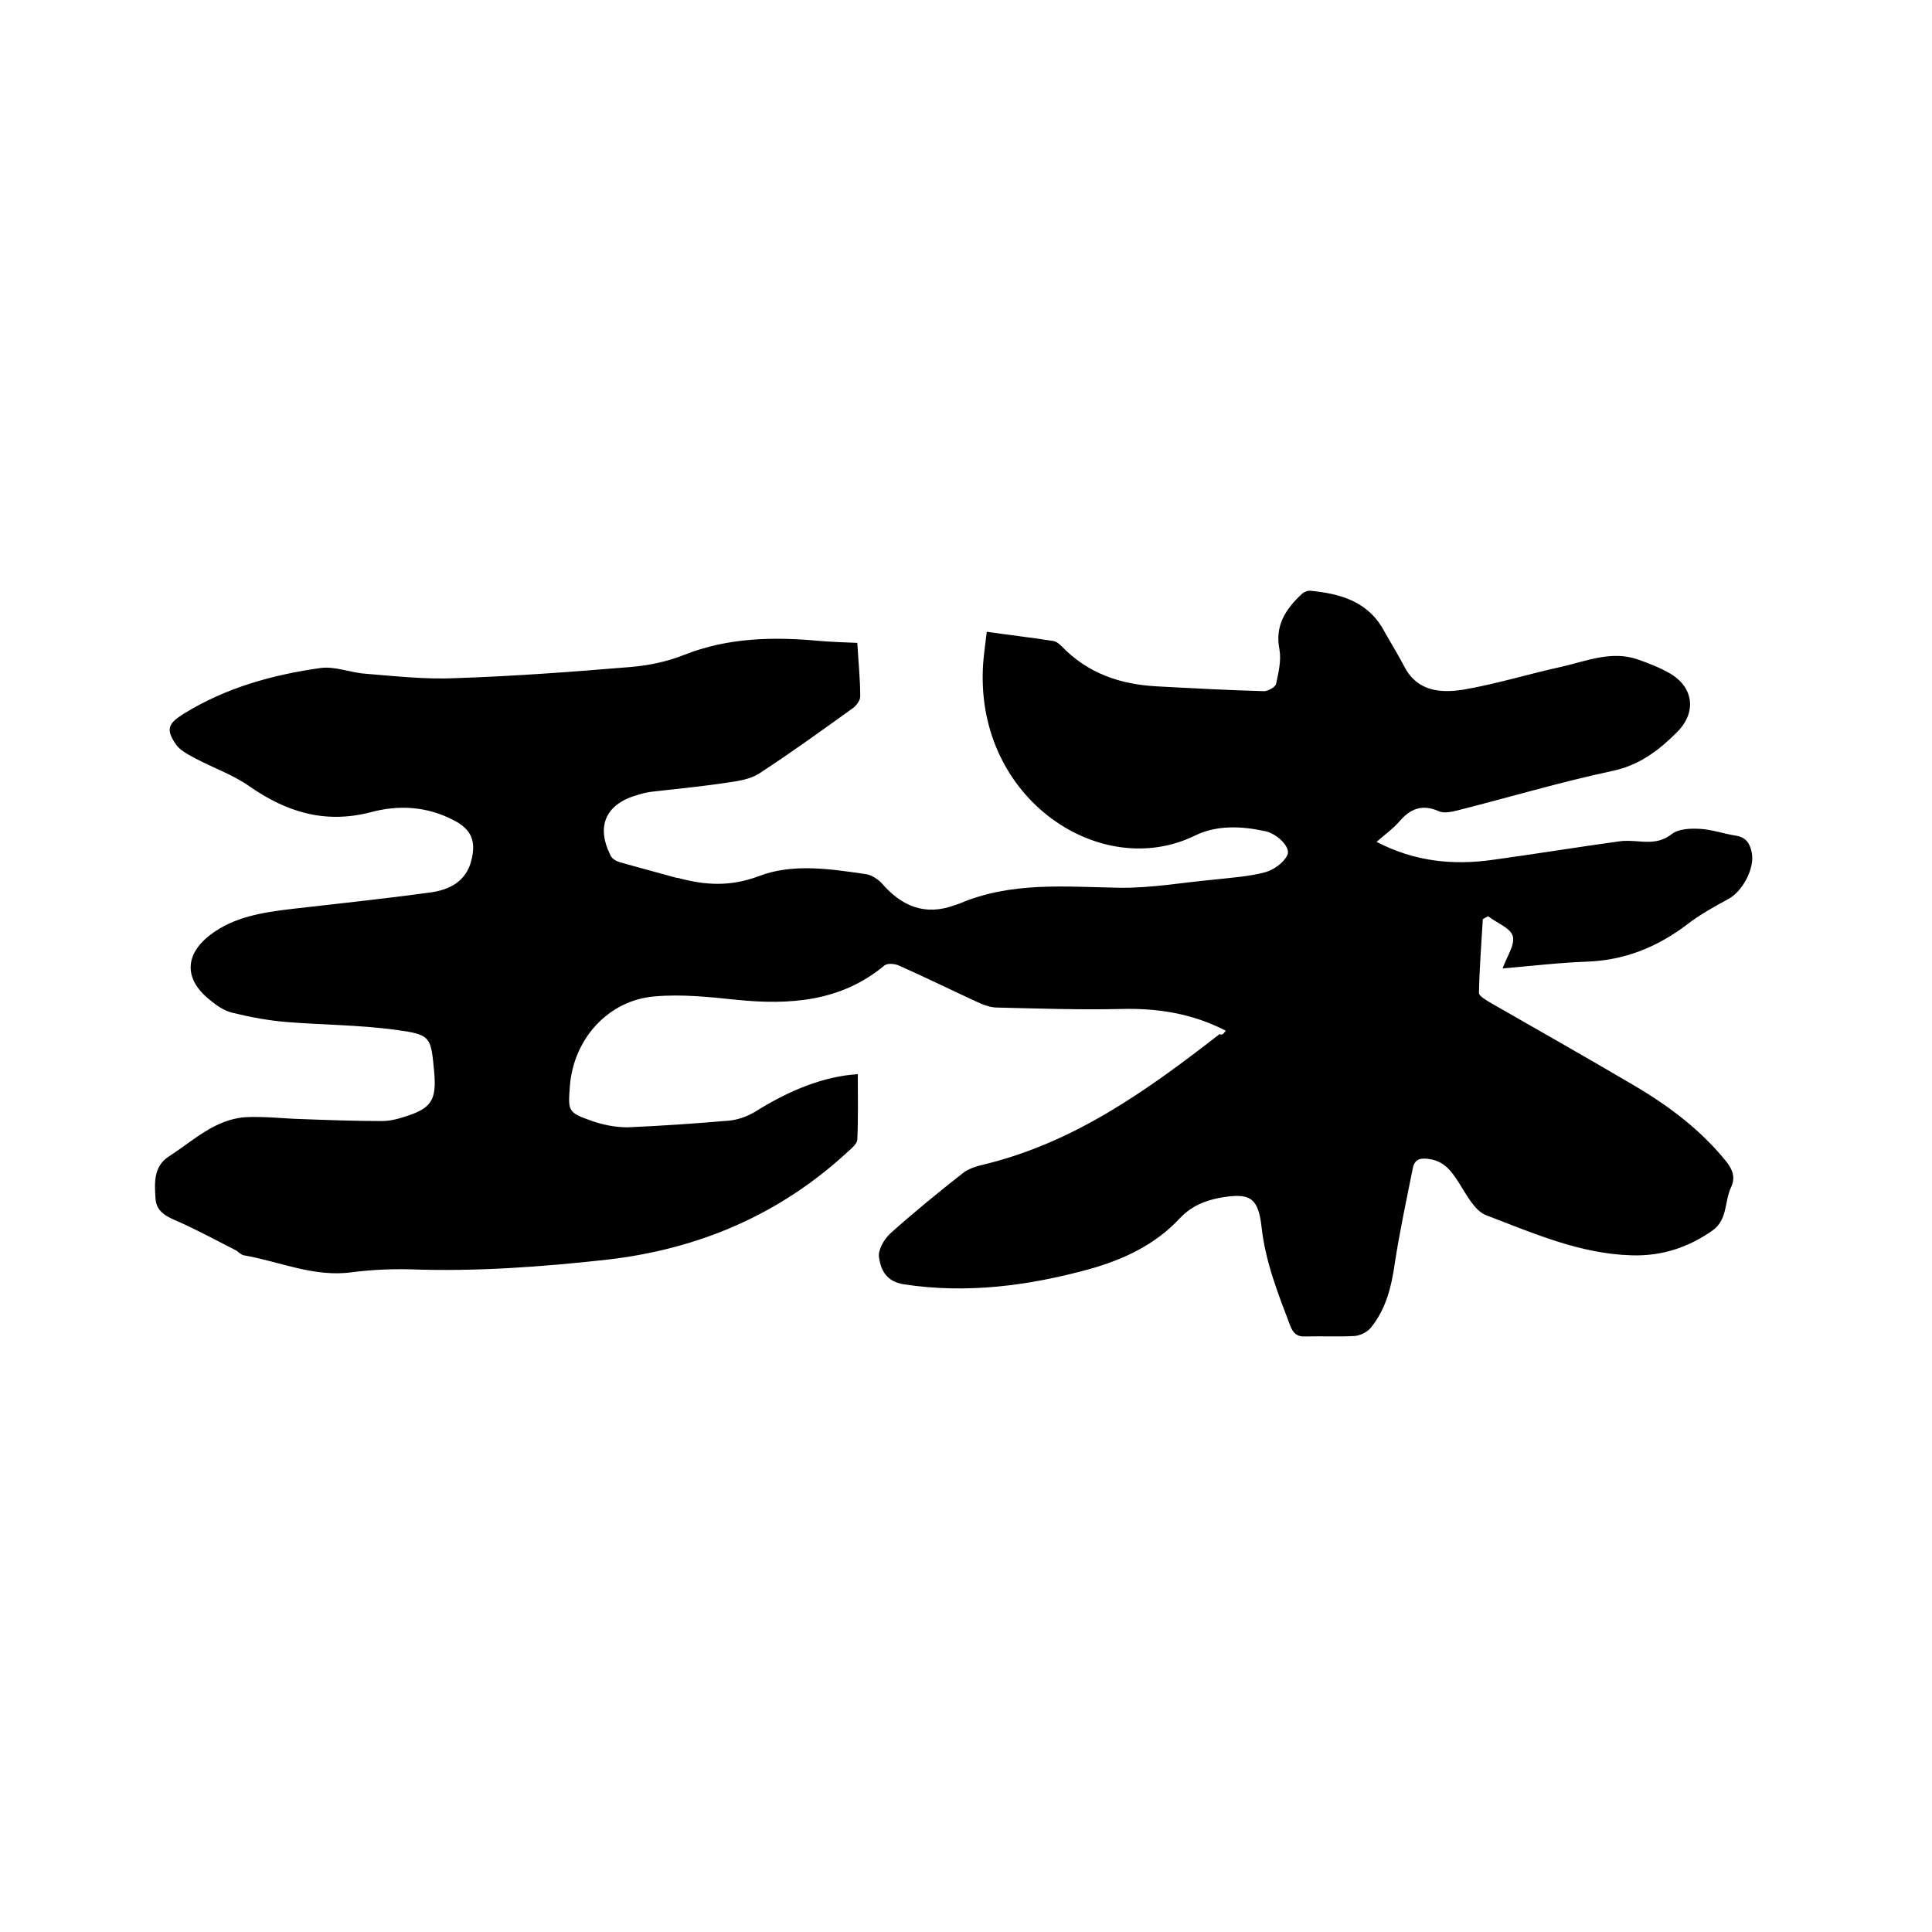 <svg enable-background="new 0 0 400 400" viewBox="0 0 400 400" xmlns="http://www.w3.org/2000/svg"><path d="m253.8 213.4c-7-3.6-14.2-4.7-21.7-4.5-8.5.2-17.1-.1-25.7-.3-1.4 0-2.9-.6-4.2-1.2-5.4-2.5-10.7-5.1-16.1-7.5-.9-.4-2.4-.5-3 0-9 7.5-19.6 8.2-30.6 7.1-5.7-.6-11.4-1.2-17-.7-9.6.8-16.7 8.8-17.5 18.4-.4 5.4-.5 5.6 4.6 7.4 2.3.8 4.9 1.3 7.3 1.3 7.1-.3 14.2-.8 21.2-1.4 1.8-.2 3.7-.9 5.2-1.8 7.3-4.6 14.5-7.4 21.3-7.8 0 4.5.1 9-.1 13.5 0 .8-1 1.7-1.8 2.4-14.1 13.1-30.9 20.3-50 22.5-13.6 1.5-27.2 2.5-40.8 2-4-.1-8.1.1-12 .6-7.9 1.1-14.9-2.2-22.4-3.5-.6-.1-1.1-.7-1.6-1-3.9-2-7.8-4.1-11.8-5.9-2.3-1-4.7-1.9-4.9-4.8-.2-3.2-.5-6.7 2.8-8.8 5-3.2 9.5-7.7 15.9-8.1 3.9-.2 7.8.3 11.7.4 5.5.2 11 .4 16.5.4 1.6 0 3.2-.4 4.7-.9 5.5-1.7 6.6-3.4 6.1-9.2-.7-7.4-.6-7.8-8.1-8.8-7.4-1-15-1-22.4-1.6-3.8-.3-7.5-1-11.2-1.9-1.8-.4-3.5-1.6-4.9-2.8-5.2-4.2-5.1-9.3.3-13.4 4.9-3.7 10.8-4.6 16.7-5.3 9.5-1.1 19.1-2.1 28.6-3.4 4-.5 7.6-2.2 8.7-6.7 1-4 0-6.4-3.7-8.3-5.6-2.9-11.4-3.2-17.3-1.6-9.4 2.4-17.4-.1-25.1-5.5-3.3-2.3-7.3-3.7-10.9-5.6-1.5-.8-3.3-1.7-4.2-3-2.1-3.1-1.6-4.3 1.6-6.3 8.7-5.4 18.4-8.1 28.4-9.5 3-.4 6.2 1 9.4 1.2 6.2.5 12.4 1.2 18.6.9 12-.4 24.1-1.3 36.1-2.3 3.7-.3 7.6-1.1 11.1-2.5 9.1-3.6 18.5-3.8 28.1-2.9 2.5.2 5 .3 7.8.4.2 3.8.6 7.4.6 11.1 0 .8-.8 1.9-1.5 2.4-6.4 4.6-12.9 9.3-19.5 13.6-1.8 1.1-4.1 1.5-6.3 1.8-5.2.8-10.5 1.3-15.7 1.9-.9.1-1.9.3-2.8.6-6.8 1.8-9 6.4-5.9 12.6.3.7 1.2 1.2 1.9 1.4 3.8 1.1 7.7 2.1 11.6 3.2.2.1.4 0 .6.1 5.6 1.5 10.7 1.8 16.6-.4 7-2.7 14.8-1.5 22.3-.4 1.1.2 2.3 1 3.1 1.8 4.1 4.8 9 6.9 15.2 4.6.3-.1.6-.2.9-.3 10.7-4.6 21.9-3.5 33.1-3.3 6.6.1 13.2-1.1 19.8-1.7 3.5-.4 7-.6 10.4-1.5 1.8-.5 3.8-1.9 4.6-3.5.9-1.6-2.1-4.5-4.5-5-5-1.1-10.1-1.3-14.6.9-19.4 9.5-45.2-7.4-43.9-34.7.1-2.4.5-4.8.8-7.5 4.8.7 9.3 1.2 13.7 1.9.7.1 1.3.6 1.8 1.1 5.4 5.6 12.1 7.9 19.7 8.3 7.4.4 14.8.8 22.2 1 .8 0 2.3-.8 2.5-1.5.5-2.3 1.1-4.9.7-7.1-1-5 1.3-8.4 4.6-11.5.4-.4 1.1-.7 1.7-.7 6.3.6 12.1 2.2 15.4 8.4 1.4 2.5 2.9 4.9 4.2 7.4 2.7 5.1 7.5 5.4 12.1 4.7 7-1.2 13.7-3.3 20.6-4.8 5.1-1.2 10.2-3.3 15.5-1.5 2.3.8 4.6 1.7 6.7 2.9 5 2.9 5.6 8.1 1.5 12.2-3.7 3.7-7.7 6.8-13.3 8-10.8 2.3-21.5 5.5-32.2 8.2-1.2.3-2.7.6-3.7.2-3.5-1.6-6-.6-8.3 2.1-1.3 1.5-3 2.7-4.7 4.2 7.9 4.1 15.9 4.9 24.2 3.7 8.7-1.2 17.3-2.6 26-3.8 1.3-.2 2.7-.1 4.1 0 2.4.2 4.6.2 6.8-1.5 1.4-1.1 3.8-1.2 5.7-1.1 2.5.1 5 1 7.5 1.4 2.2.3 3 1.6 3.4 3.6.6 3.2-1.9 7.9-4.8 9.5-3 1.6-6 3.3-8.6 5.3-6.2 4.7-12.9 7.4-20.7 7.7-5.8.2-11.5.9-17.5 1.4.9-2.5 2.6-4.9 2.1-6.7-.5-1.7-3.3-2.7-5.1-4.1-.4.2-.7.4-1.1.6-.3 5.1-.7 10.2-.8 15.3 0 .6 1.4 1.4 2.2 1.9 10.1 5.8 20.2 11.5 30.2 17.4 7.1 4.2 13.7 9.2 18.9 15.7 1.3 1.7 1.8 3.3.9 5.2-1.4 3-.7 6.8-3.9 9-5 3.5-10.5 5.3-16.7 5.1-10.7-.3-20.4-4.6-30.1-8.3-2.4-.9-4.1-4.3-5.7-6.8-1.5-2.3-2.9-4.3-5.9-4.8-1.8-.3-3.2-.2-3.6 1.9-1.3 6.5-2.7 13-3.7 19.5-.7 4.9-1.8 9.6-5 13.5-.7.9-2.2 1.6-3.3 1.7-3.4.2-6.8 0-10.2.1-1.8.1-2.6-.7-3.2-2.3-2.5-6.6-5.1-13.1-5.9-20.3-.7-6.3-2.5-7.2-8.7-6.1-3.1.6-5.8 1.7-8.2 4.2-5.1 5.5-11.7 8.6-18.9 10.6-12.5 3.4-25.2 5.1-38.3 3.1-3.6-.6-4.7-2.9-5.1-5.5-.3-1.5 1-3.8 2.3-5 4.8-4.3 9.8-8.4 14.9-12.4 1.3-1.1 3.2-1.6 4.9-2 18.6-4.6 33.6-15.4 48.4-26.9.6.3.8-.1 1.3-.7z"/></svg>